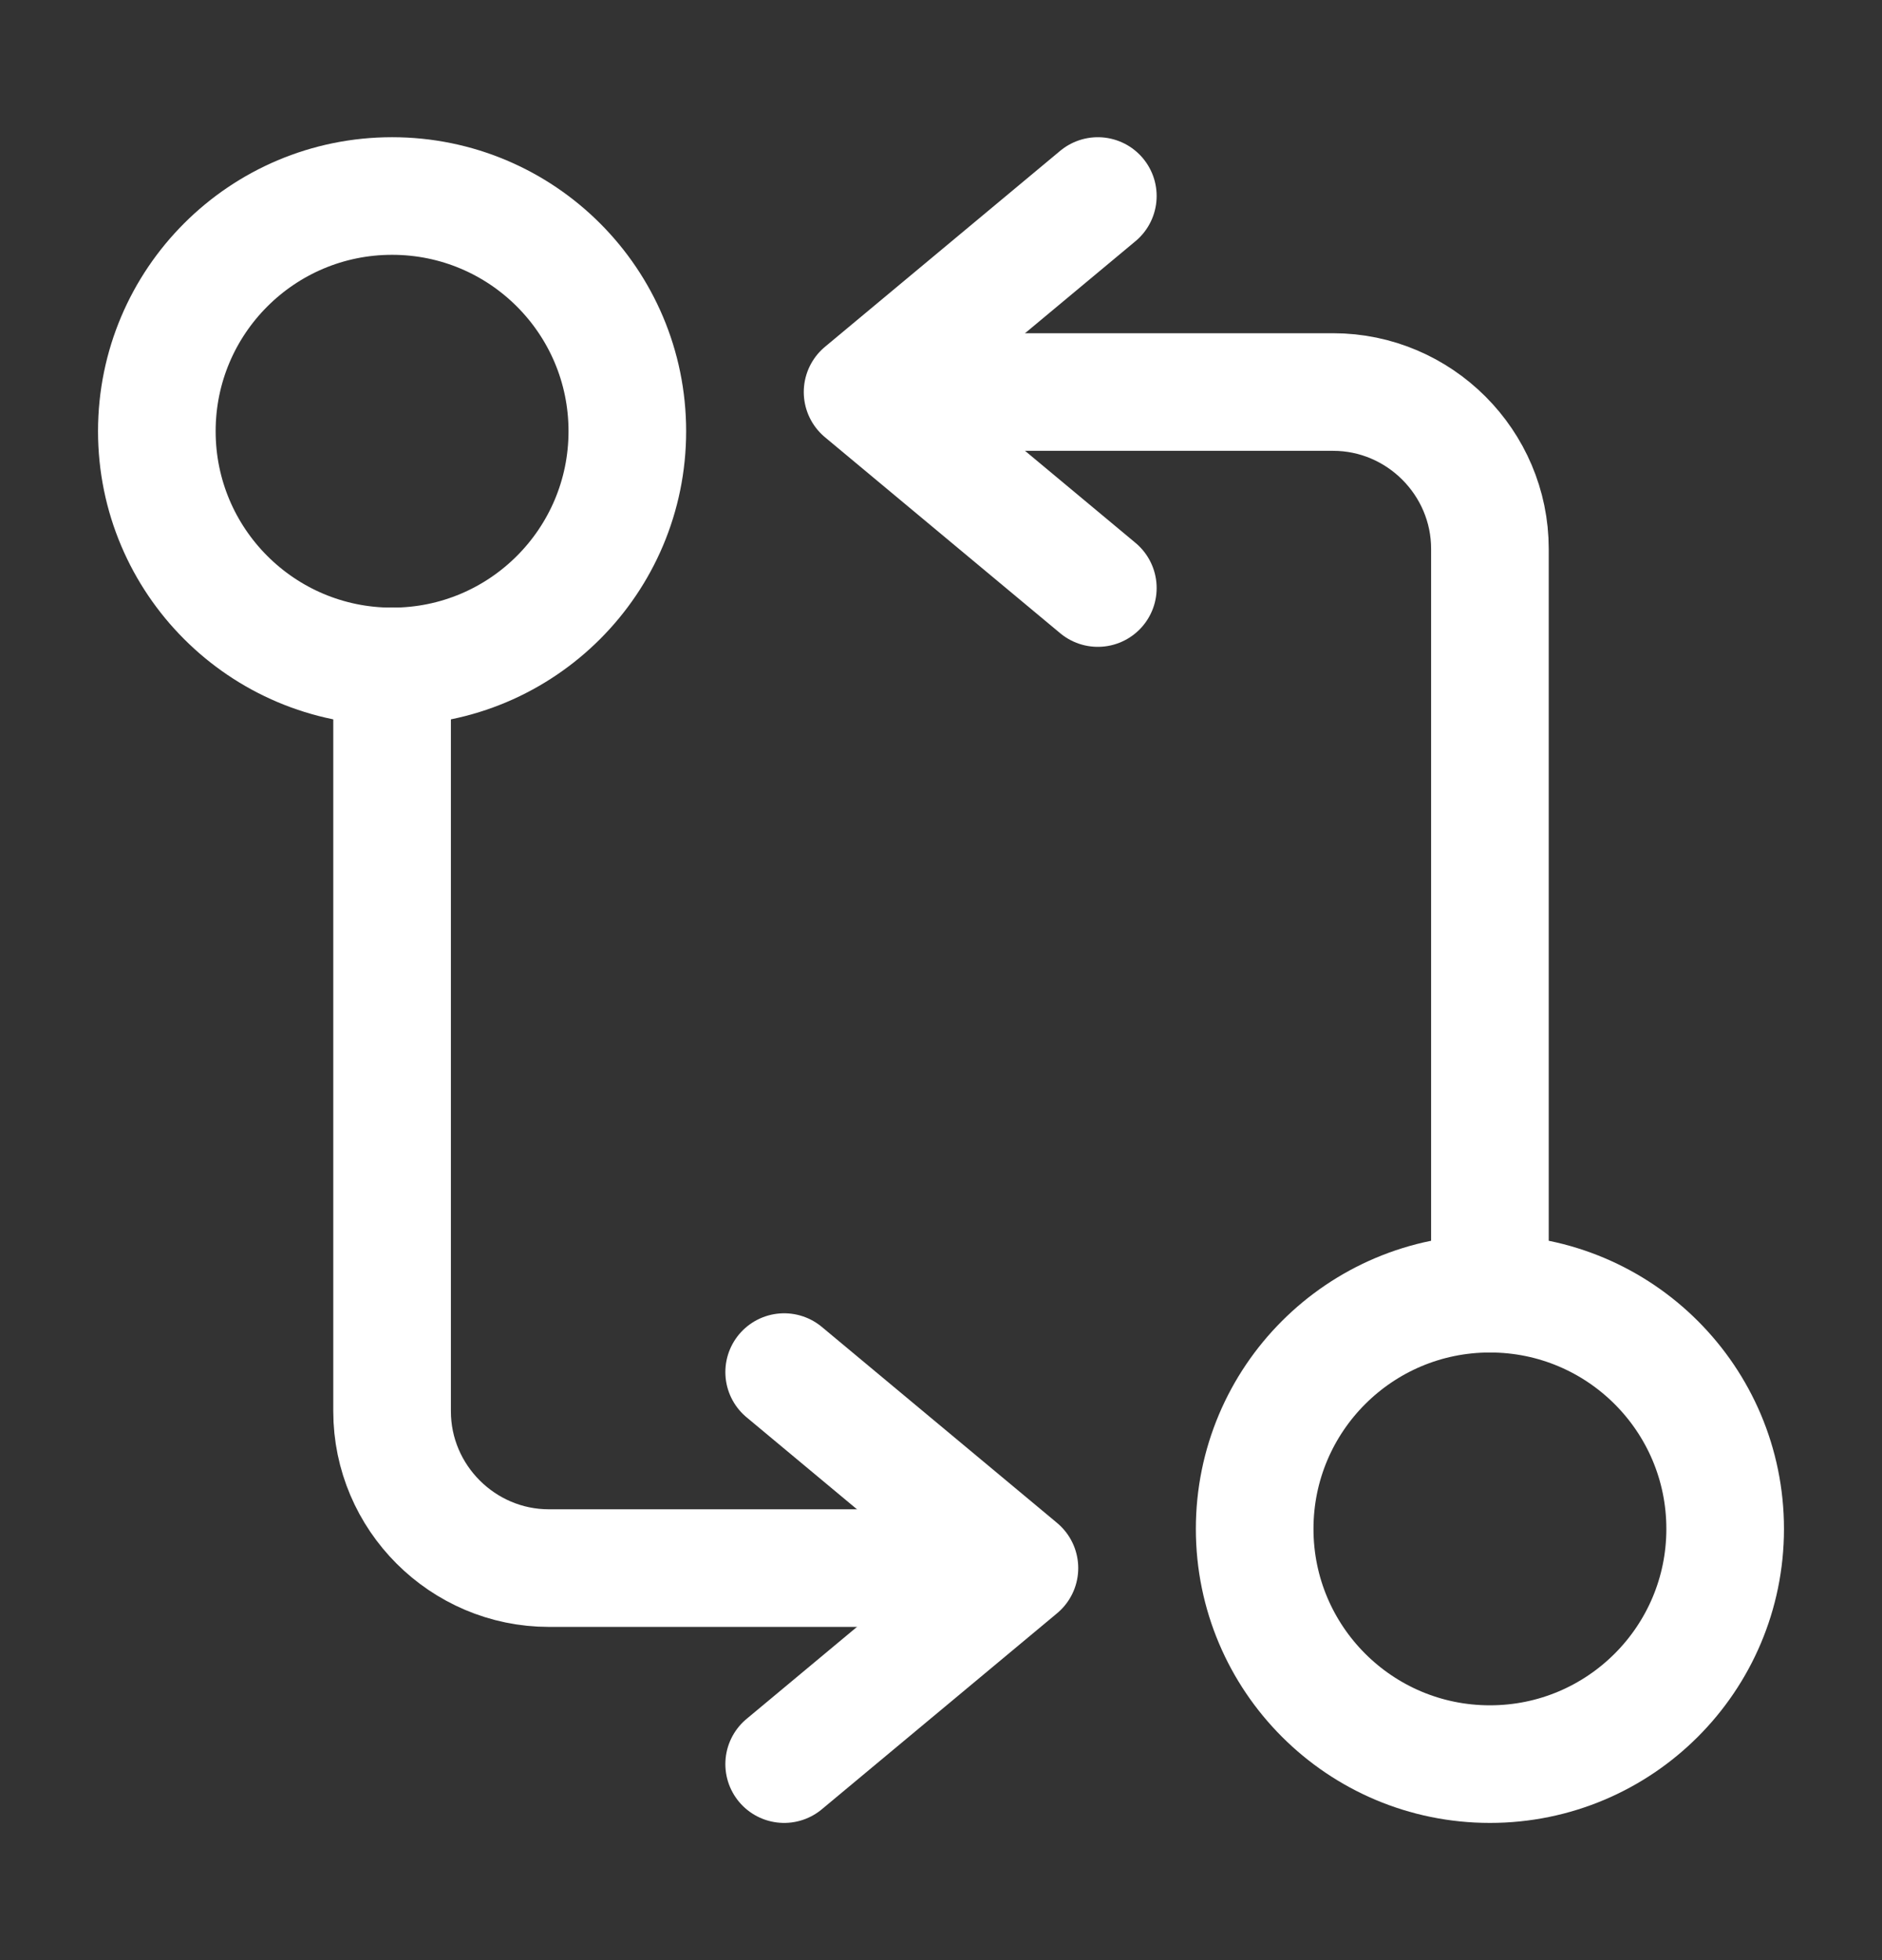 <svg xmlns="http://www.w3.org/2000/svg" width="24" height="25" viewBox="0 0 24 25" fill="none"><rect x="0" y="0" width="24" height="25" fill="#333333" stroke="none"/><path d="M19 16.5V7C19 5.9 18.1 5 17 5H11.5" stroke="white" stroke-width="1.5" stroke-linecap="round" stroke-linejoin="round"></path><path d="M14 2.5L11 5L14 7.5" stroke="white" stroke-width="1.5" stroke-linecap="round" stroke-linejoin="round"></path><path d="M19 22.5C20.657 22.5 22 21.157 22 19.5C22 17.843 20.657 16.5 19 16.5C17.343 16.5 16 17.843 16 19.5C16 21.157 17.343 22.5 19 22.5Z" stroke="white" stroke-width="1.5" stroke-linecap="round" stroke-linejoin="round"></path><path d="M5 8.5V18C5 19.1 5.9 20 7 20H12.5" stroke="white" stroke-width="1.5" stroke-linecap="round" stroke-linejoin="round"></path><path d="M10 22.5L13 20L10 17.5" stroke="white" stroke-width="1.5" stroke-linecap="round" stroke-linejoin="round"></path><path d="M5 8.5C6.657 8.5 8 7.157 8 5.5C8 3.843 6.657 2.5 5 2.5C3.343 2.5 2 3.843 2 5.5C2 7.157 3.343 8.5 5 8.5Z" stroke="white" stroke-width="1.5" stroke-linecap="round" stroke-linejoin="round"></path></svg>